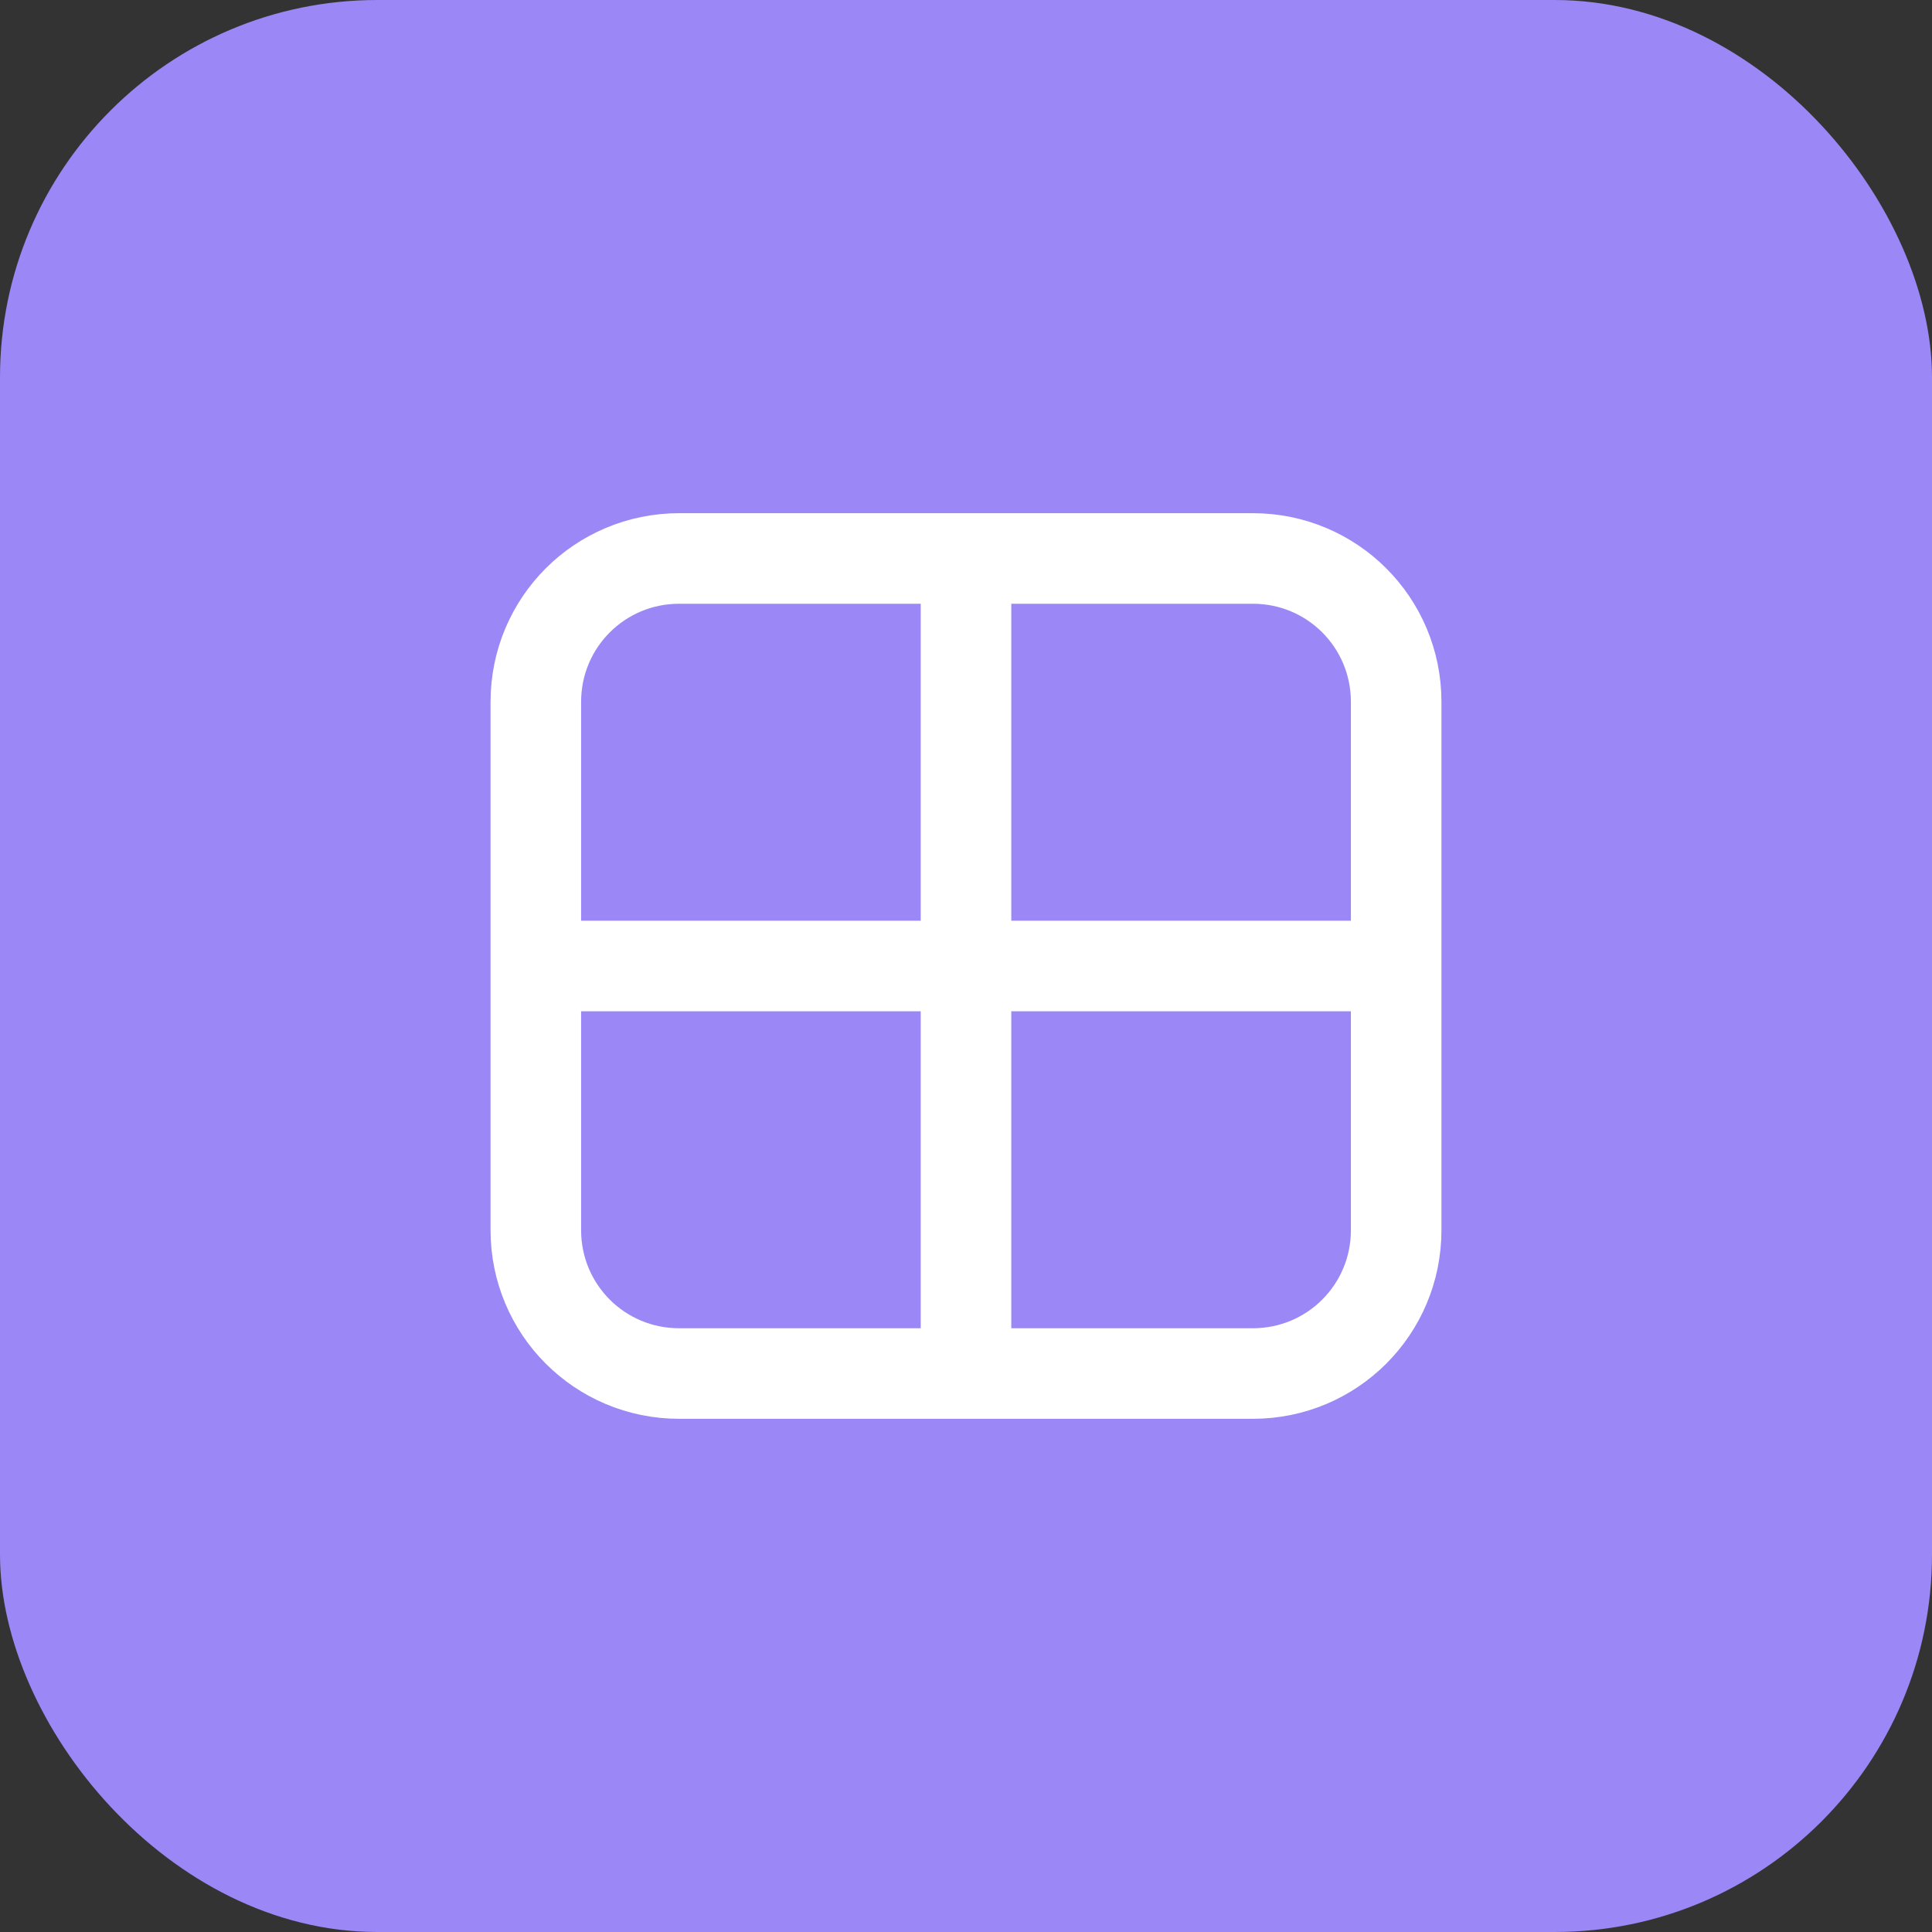 
<svg width="512" height="512" viewBox="0 0 512 512" fill="none" xmlns="http://www.w3.org/2000/svg">
  <rect x="0" y="0" width="512" height="512" fill="#333333" stroke="none"/>
  <rect width="512" height="512" rx="100" fill="#9b87f5"/>
  <path d="M142 186C142 164.954 158.954 148 180 148H332C353.046 148 370 164.954 370 186V326C370 347.046 353.046 364 332 364H180C158.954 364 142 347.046 142 326V186Z" stroke="white" stroke-width="24"/>
  <path d="M256 148V364" stroke="white" stroke-width="24"/>
  <path d="M142 256H370" stroke="white" stroke-width="24"/>
</svg>
